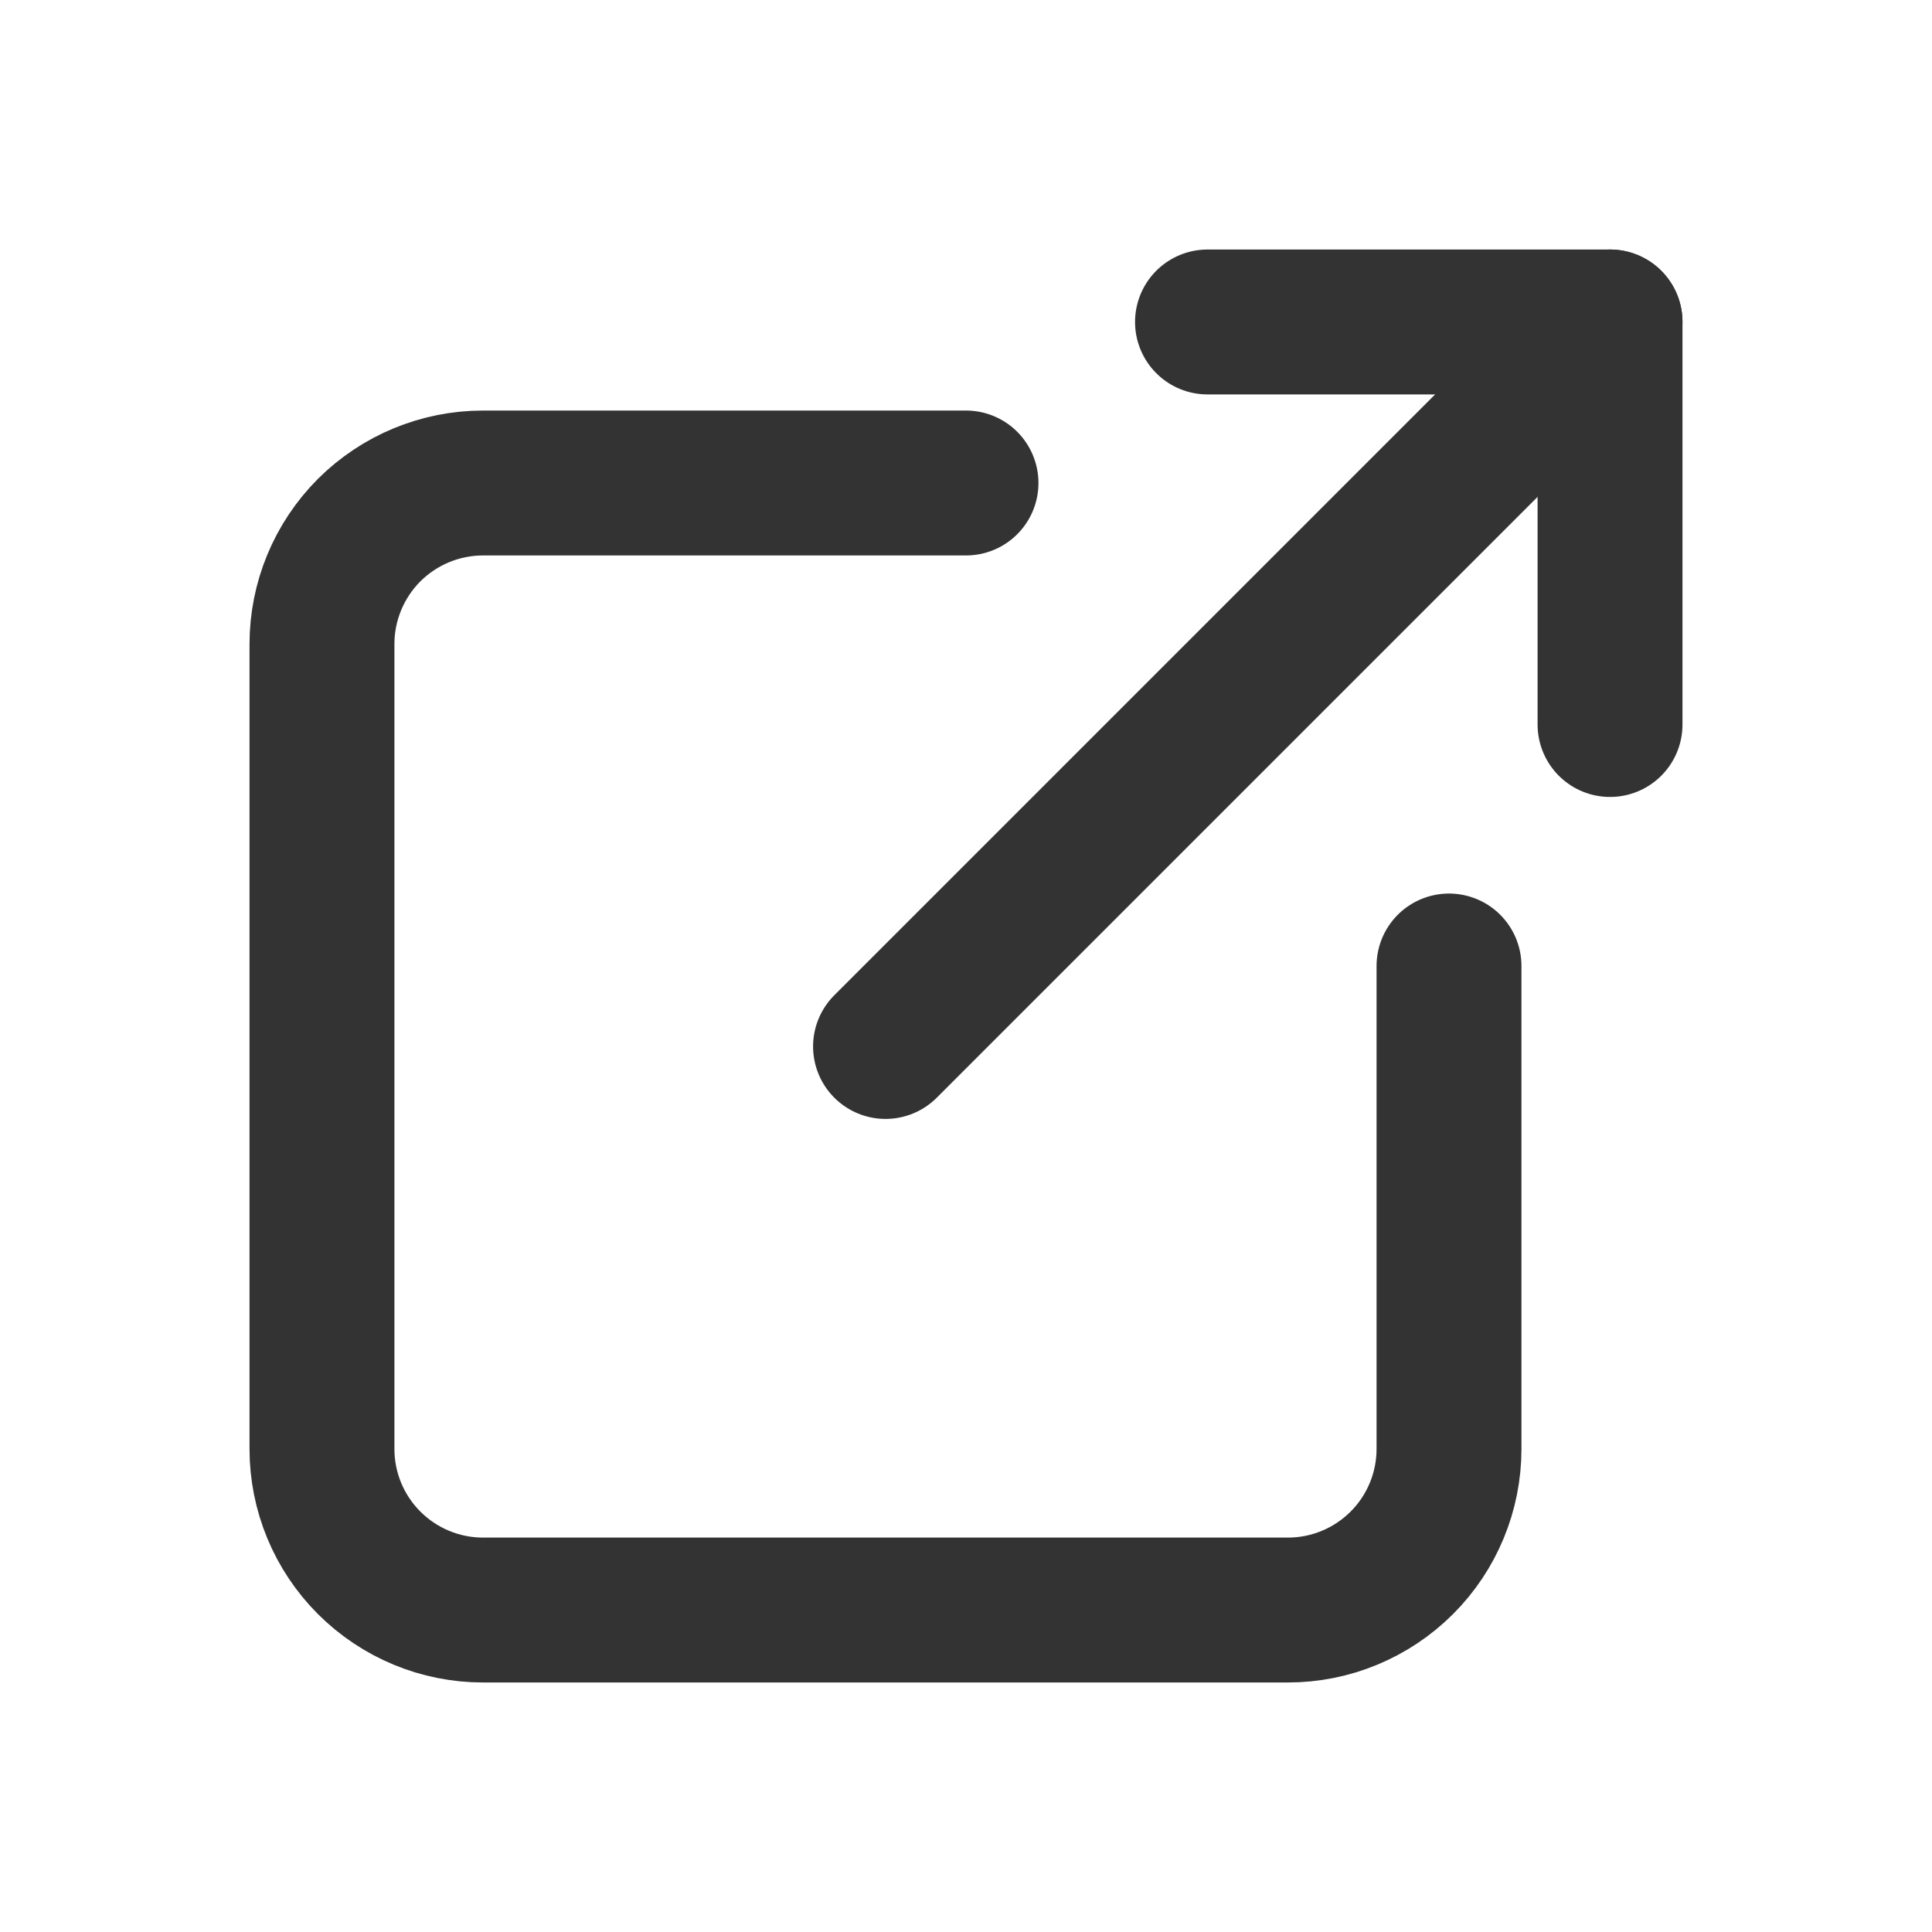 <svg width="20" height="20" viewBox="0 0 20 20" fill="none" xmlns="http://www.w3.org/2000/svg">
<g clip-path="url(#clip0_464_5256)">
<path d="M10 5H5C4.558 5 4.134 5.176 3.821 5.488C3.509 5.801 3.333 6.225 3.333 6.667V15C3.333 15.442 3.509 15.866 3.821 16.178C4.134 16.491 4.558 16.667 5 16.667H13.333C13.775 16.667 14.199 16.491 14.512 16.178C14.824 15.866 15 15.442 15 15V10" stroke="#333333" stroke-width="1.5" stroke-linecap="round" stroke-linejoin="round"/>
<path d="M9.167 10.833L16.667 3.333" stroke="#333333" stroke-width="1.5" stroke-linecap="round" stroke-linejoin="round"/>
<path d="M12.5 3.333H16.667V7.5" stroke="#333333" stroke-width="1.5" stroke-linecap="round" stroke-linejoin="round"/>
</g>
<defs>
<clipPath id="clip0_464_5256">
<rect width="20" height="20" fill="white"/>
</clipPath>
</defs>
</svg>
